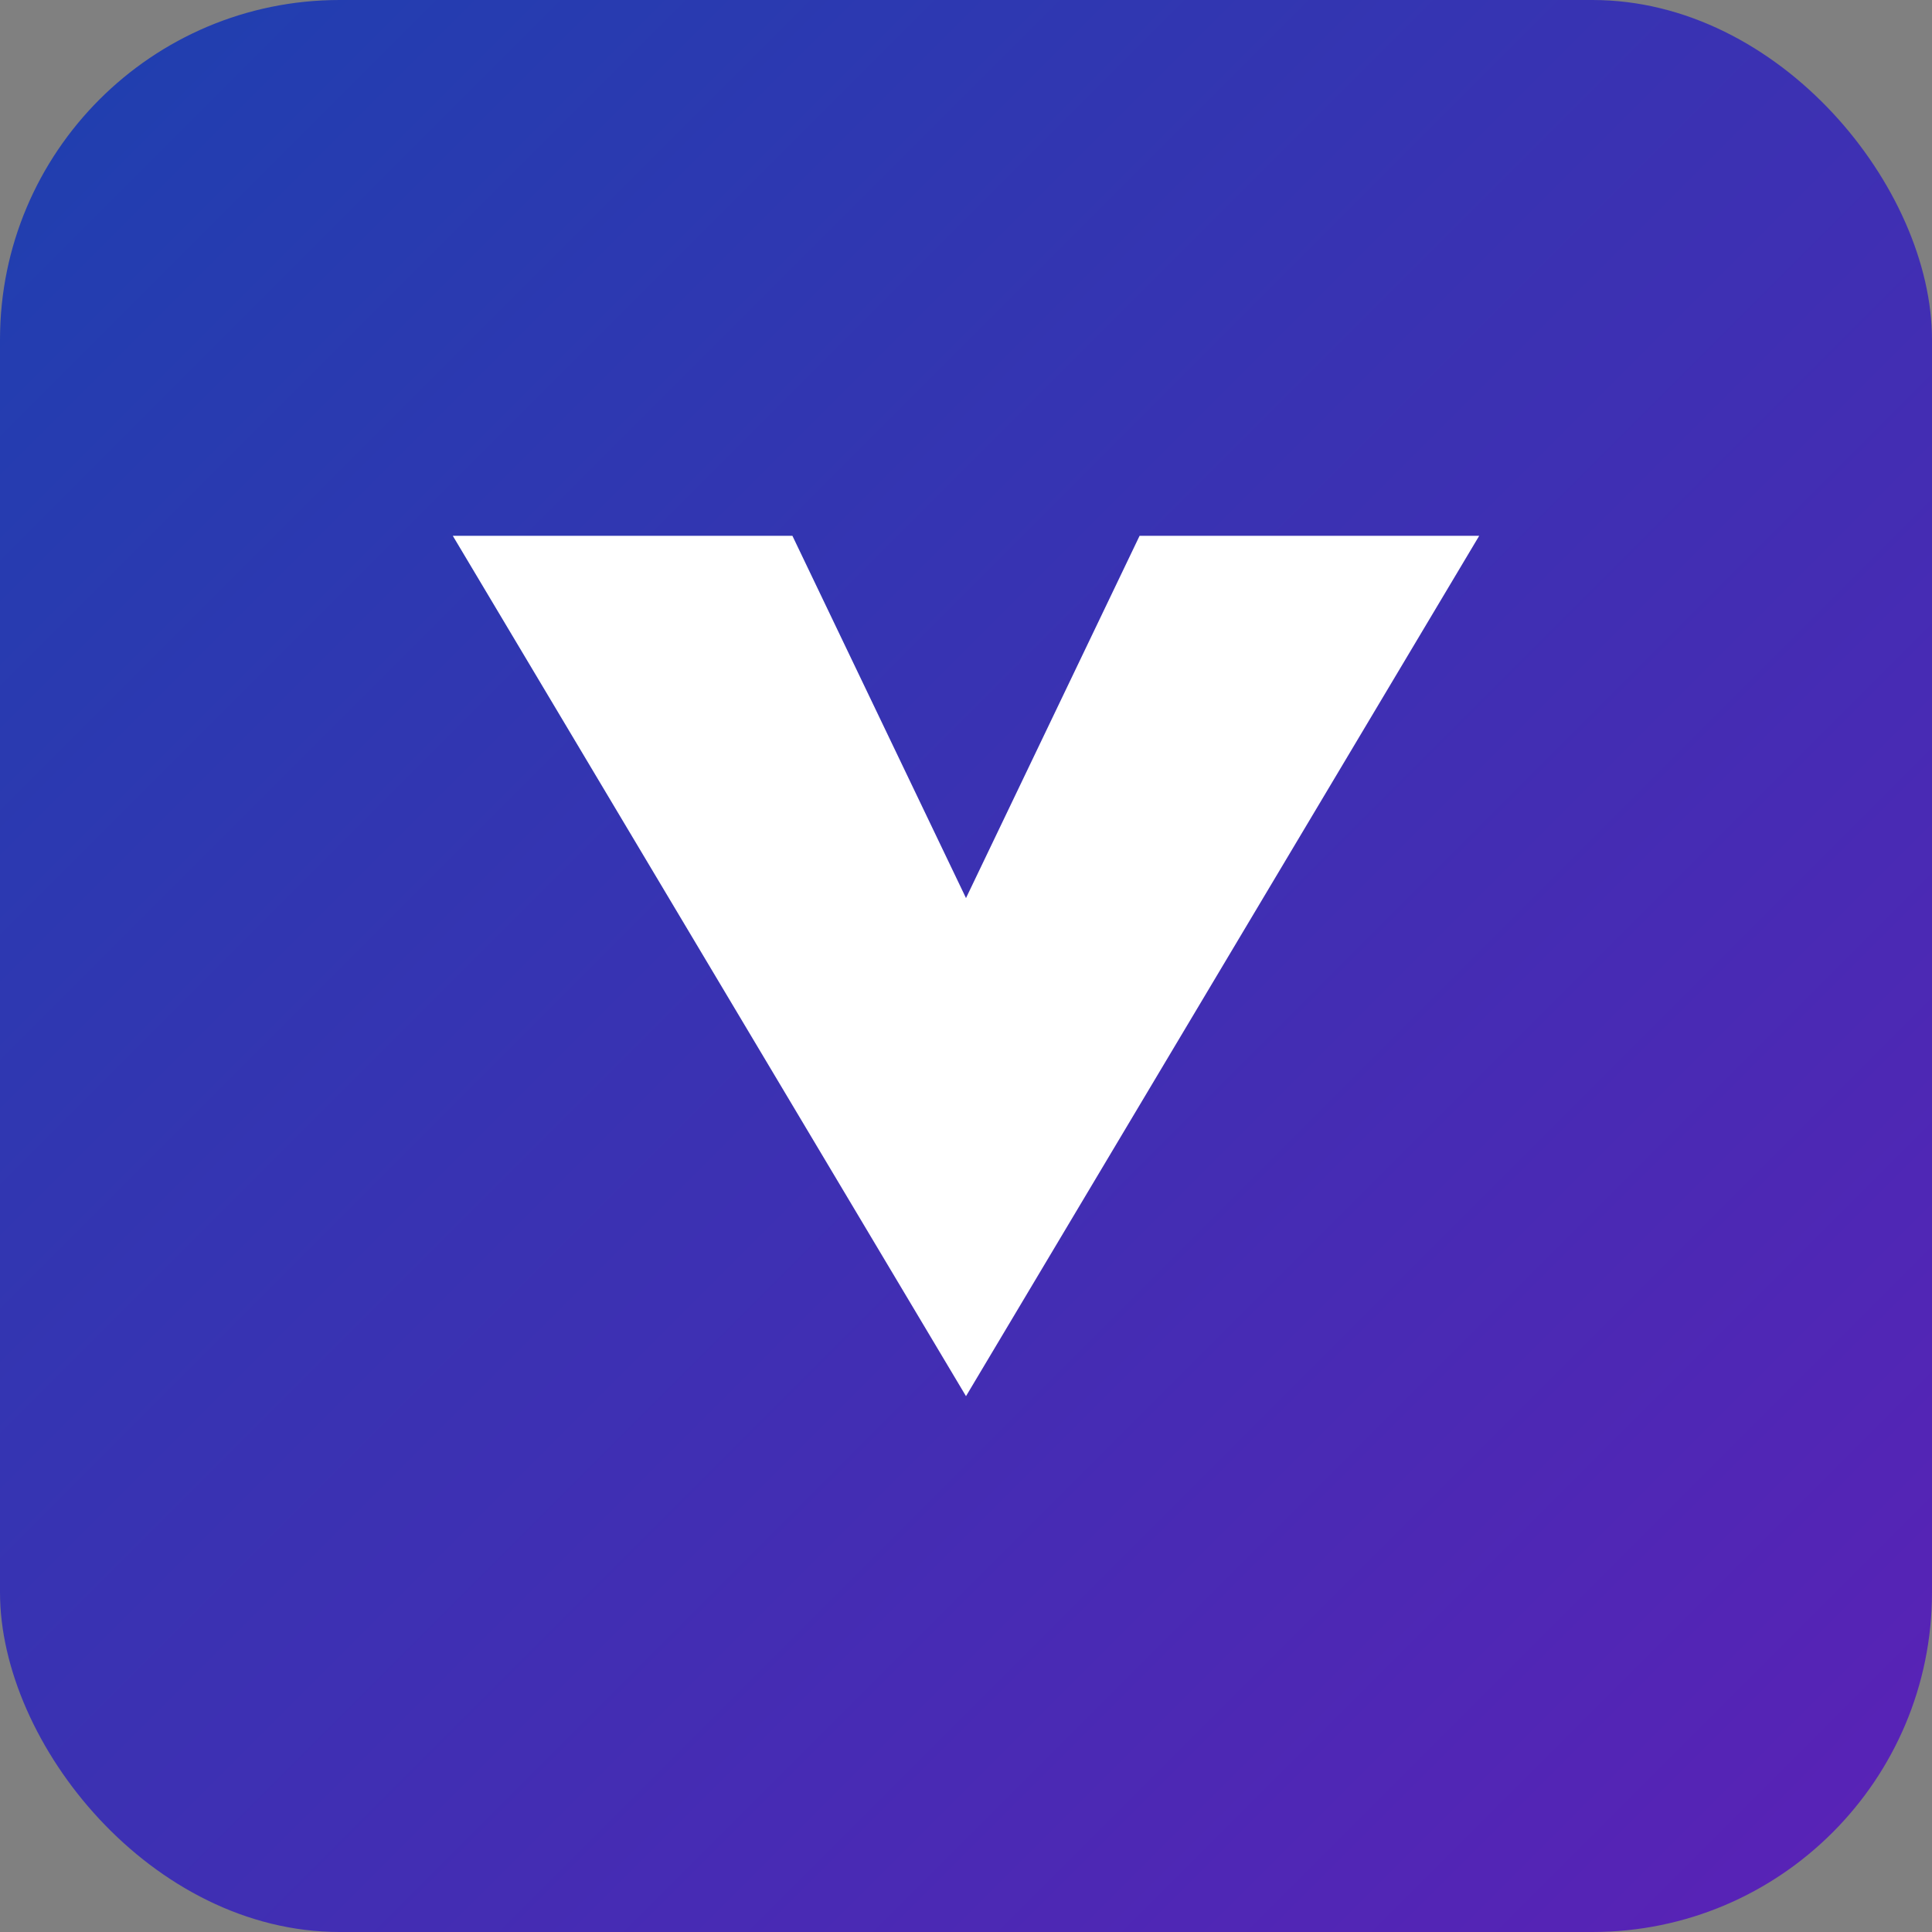 <svg width="512" height="512" viewBox="0 0 512 512" fill="none" xmlns="http://www.w3.org/2000/svg">
    <rect x="0" y="0" width="512" height="512" fill="#808080" stroke="none"/>
    <!-- Background (aapki website ke theme se milta julta) -->
    <rect width="512" height="512" rx="90" fill="url(#background_gradient)"/>
    <!-- 'V' حرف (VidTube ke liye) - Ab bilkul center mein hai -->
    <path d="M120 142L256 370L392 142H302L256 238L210 142H120Z" fill="white"/>
    <defs>
        <linearGradient id="background_gradient" x1="0" y1="0" x2="512" y2="512" gradientUnits="userSpaceOnUse">
            <stop stop-color="#1e40af"/>
            <stop offset="1" stop-color="#5b21b6"/>
        </linearGradient>
    </defs>
</svg>

